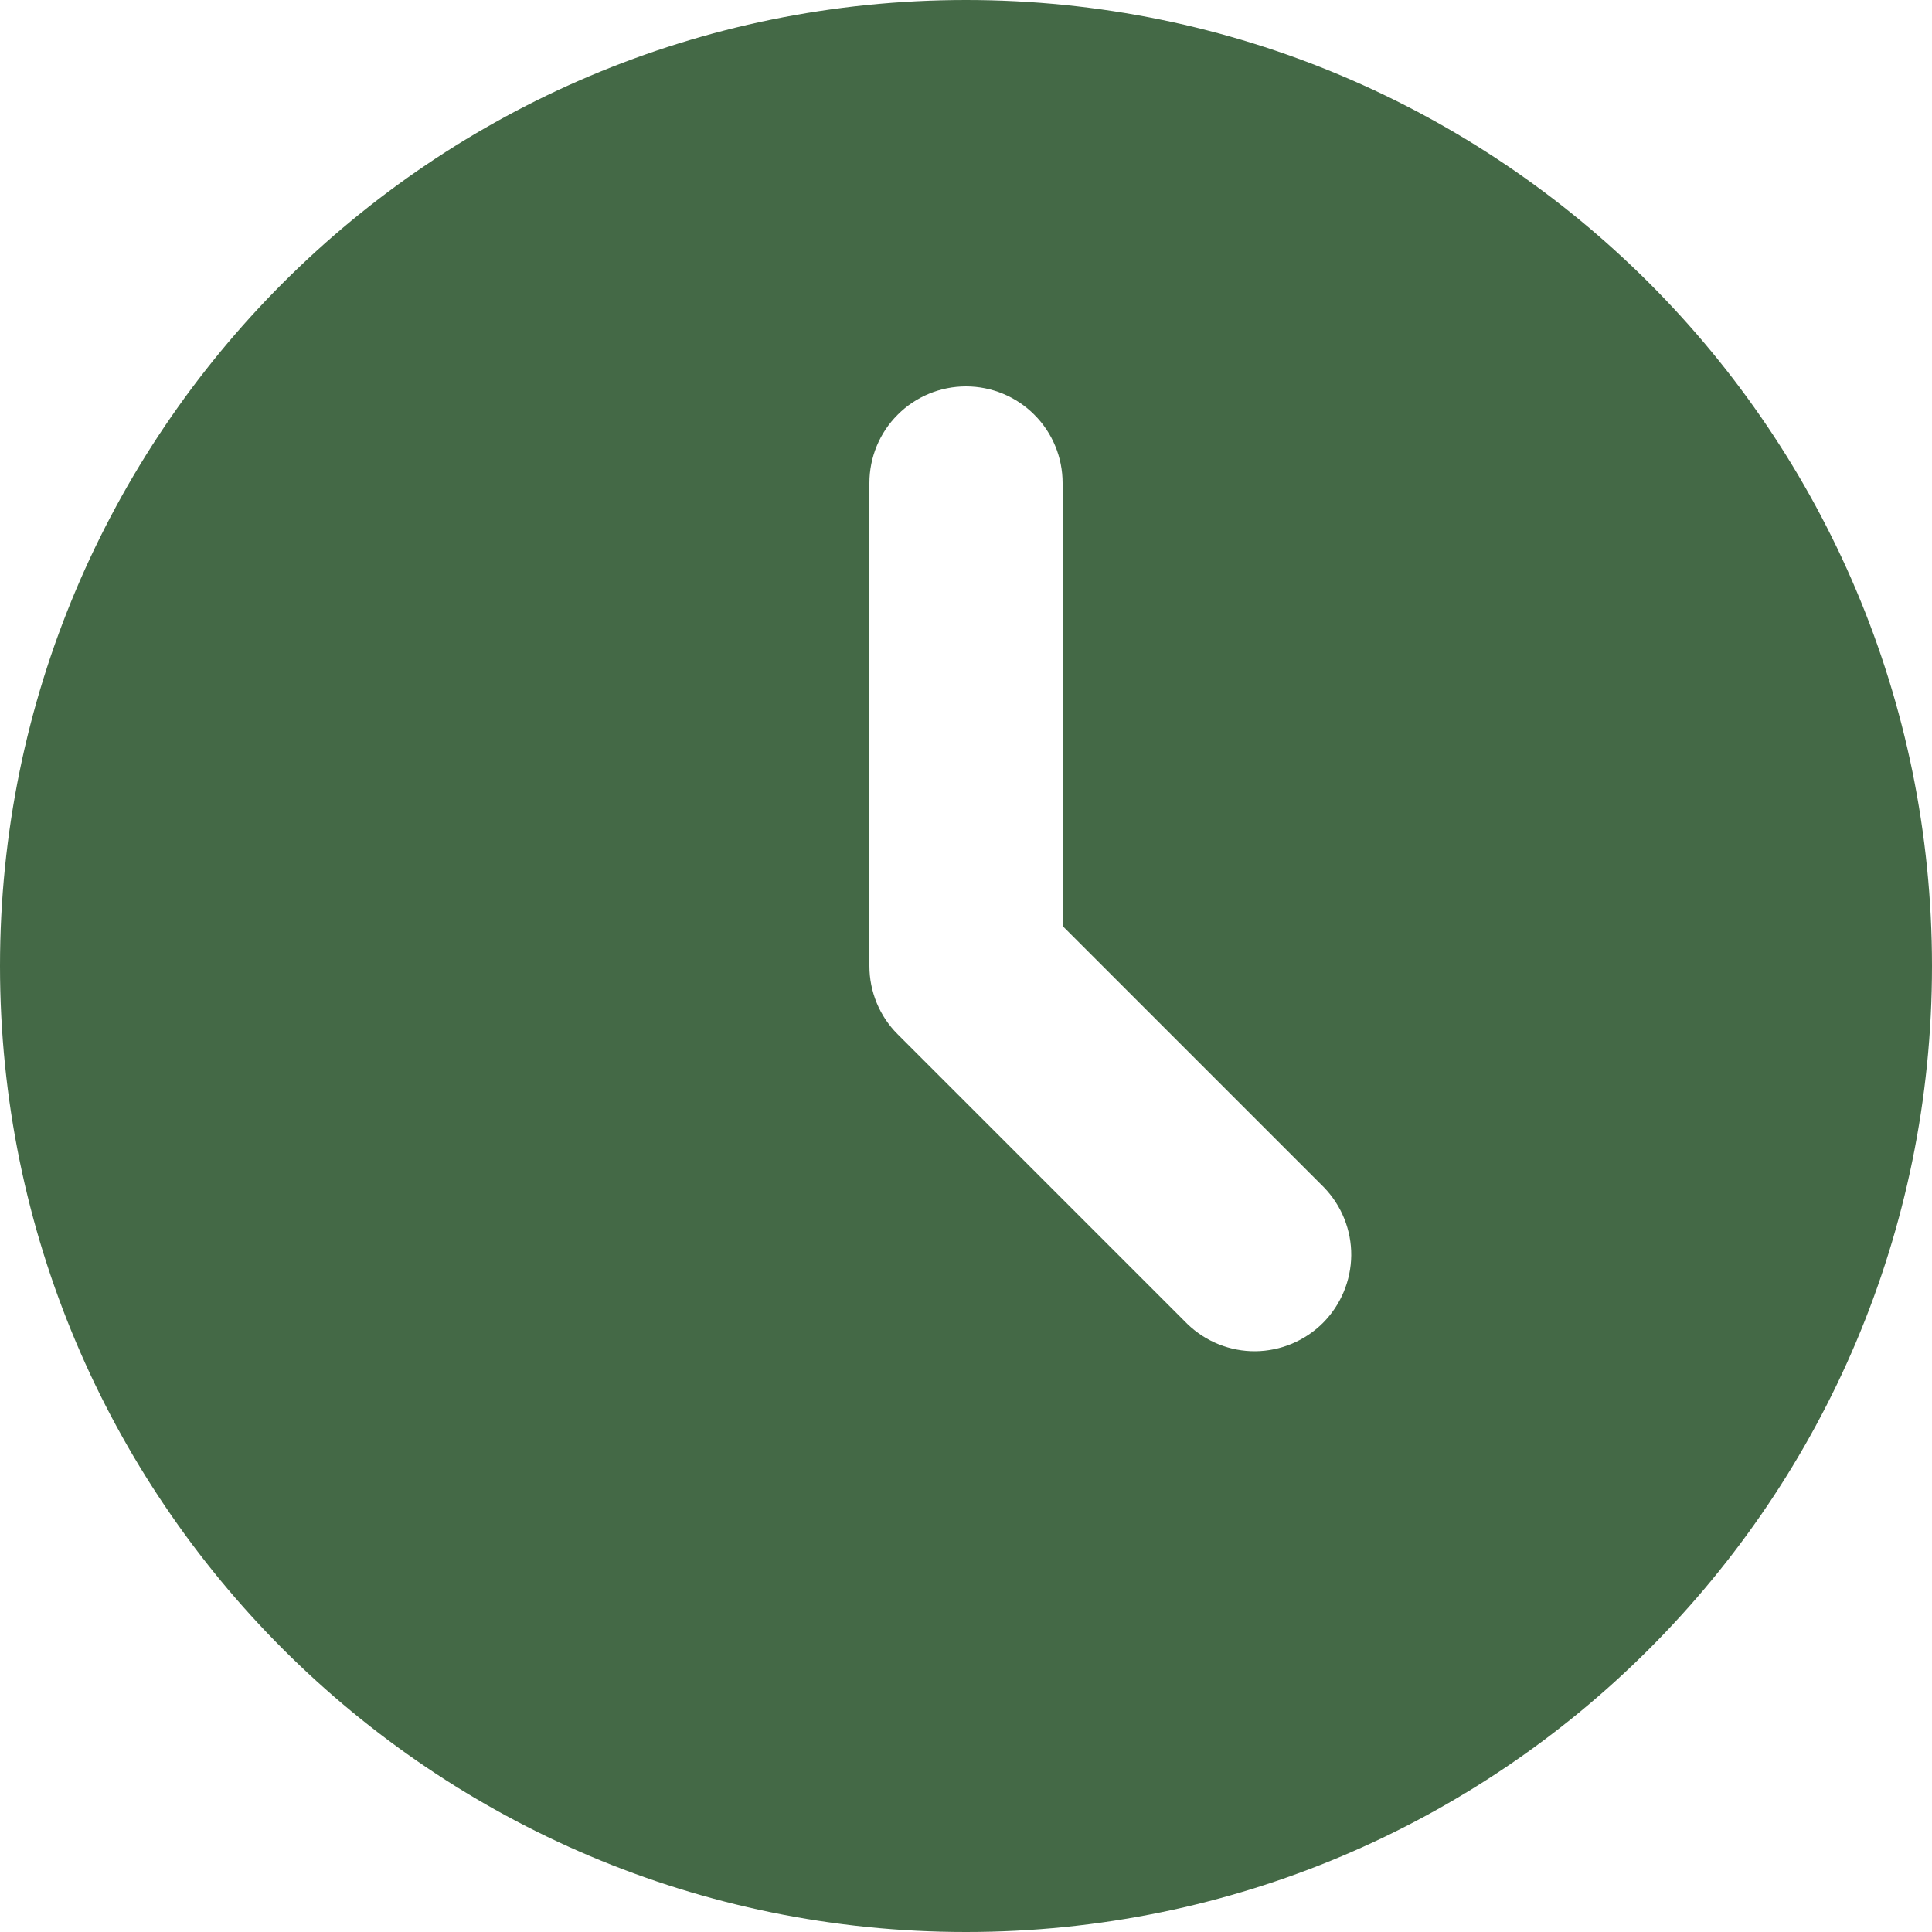 <?xml version="1.0" encoding="UTF-8"?> <svg xmlns="http://www.w3.org/2000/svg" width="20" height="20" viewBox="0 0 20 20" fill="none"><path d="M10 0C15.523 0 20 4.477 20 10C20 15.523 15.523 20 10 20C4.477 20 0 15.523 0 10C0 4.477 4.477 0 10 0ZM10 4C9.735 4 9.48 4.105 9.293 4.293C9.105 4.48 9 4.735 9 5V10C9 10.265 9.105 10.52 9.293 10.707L12.293 13.707C12.482 13.889 12.734 13.99 12.996 13.988C13.259 13.985 13.509 13.88 13.695 13.695C13.88 13.509 13.985 13.259 13.988 12.996C13.99 12.734 13.889 12.482 13.707 12.293L11 9.586V5C11 4.735 10.895 4.48 10.707 4.293C10.52 4.105 10.265 4 10 4Z" fill="#446946"></path></svg> 